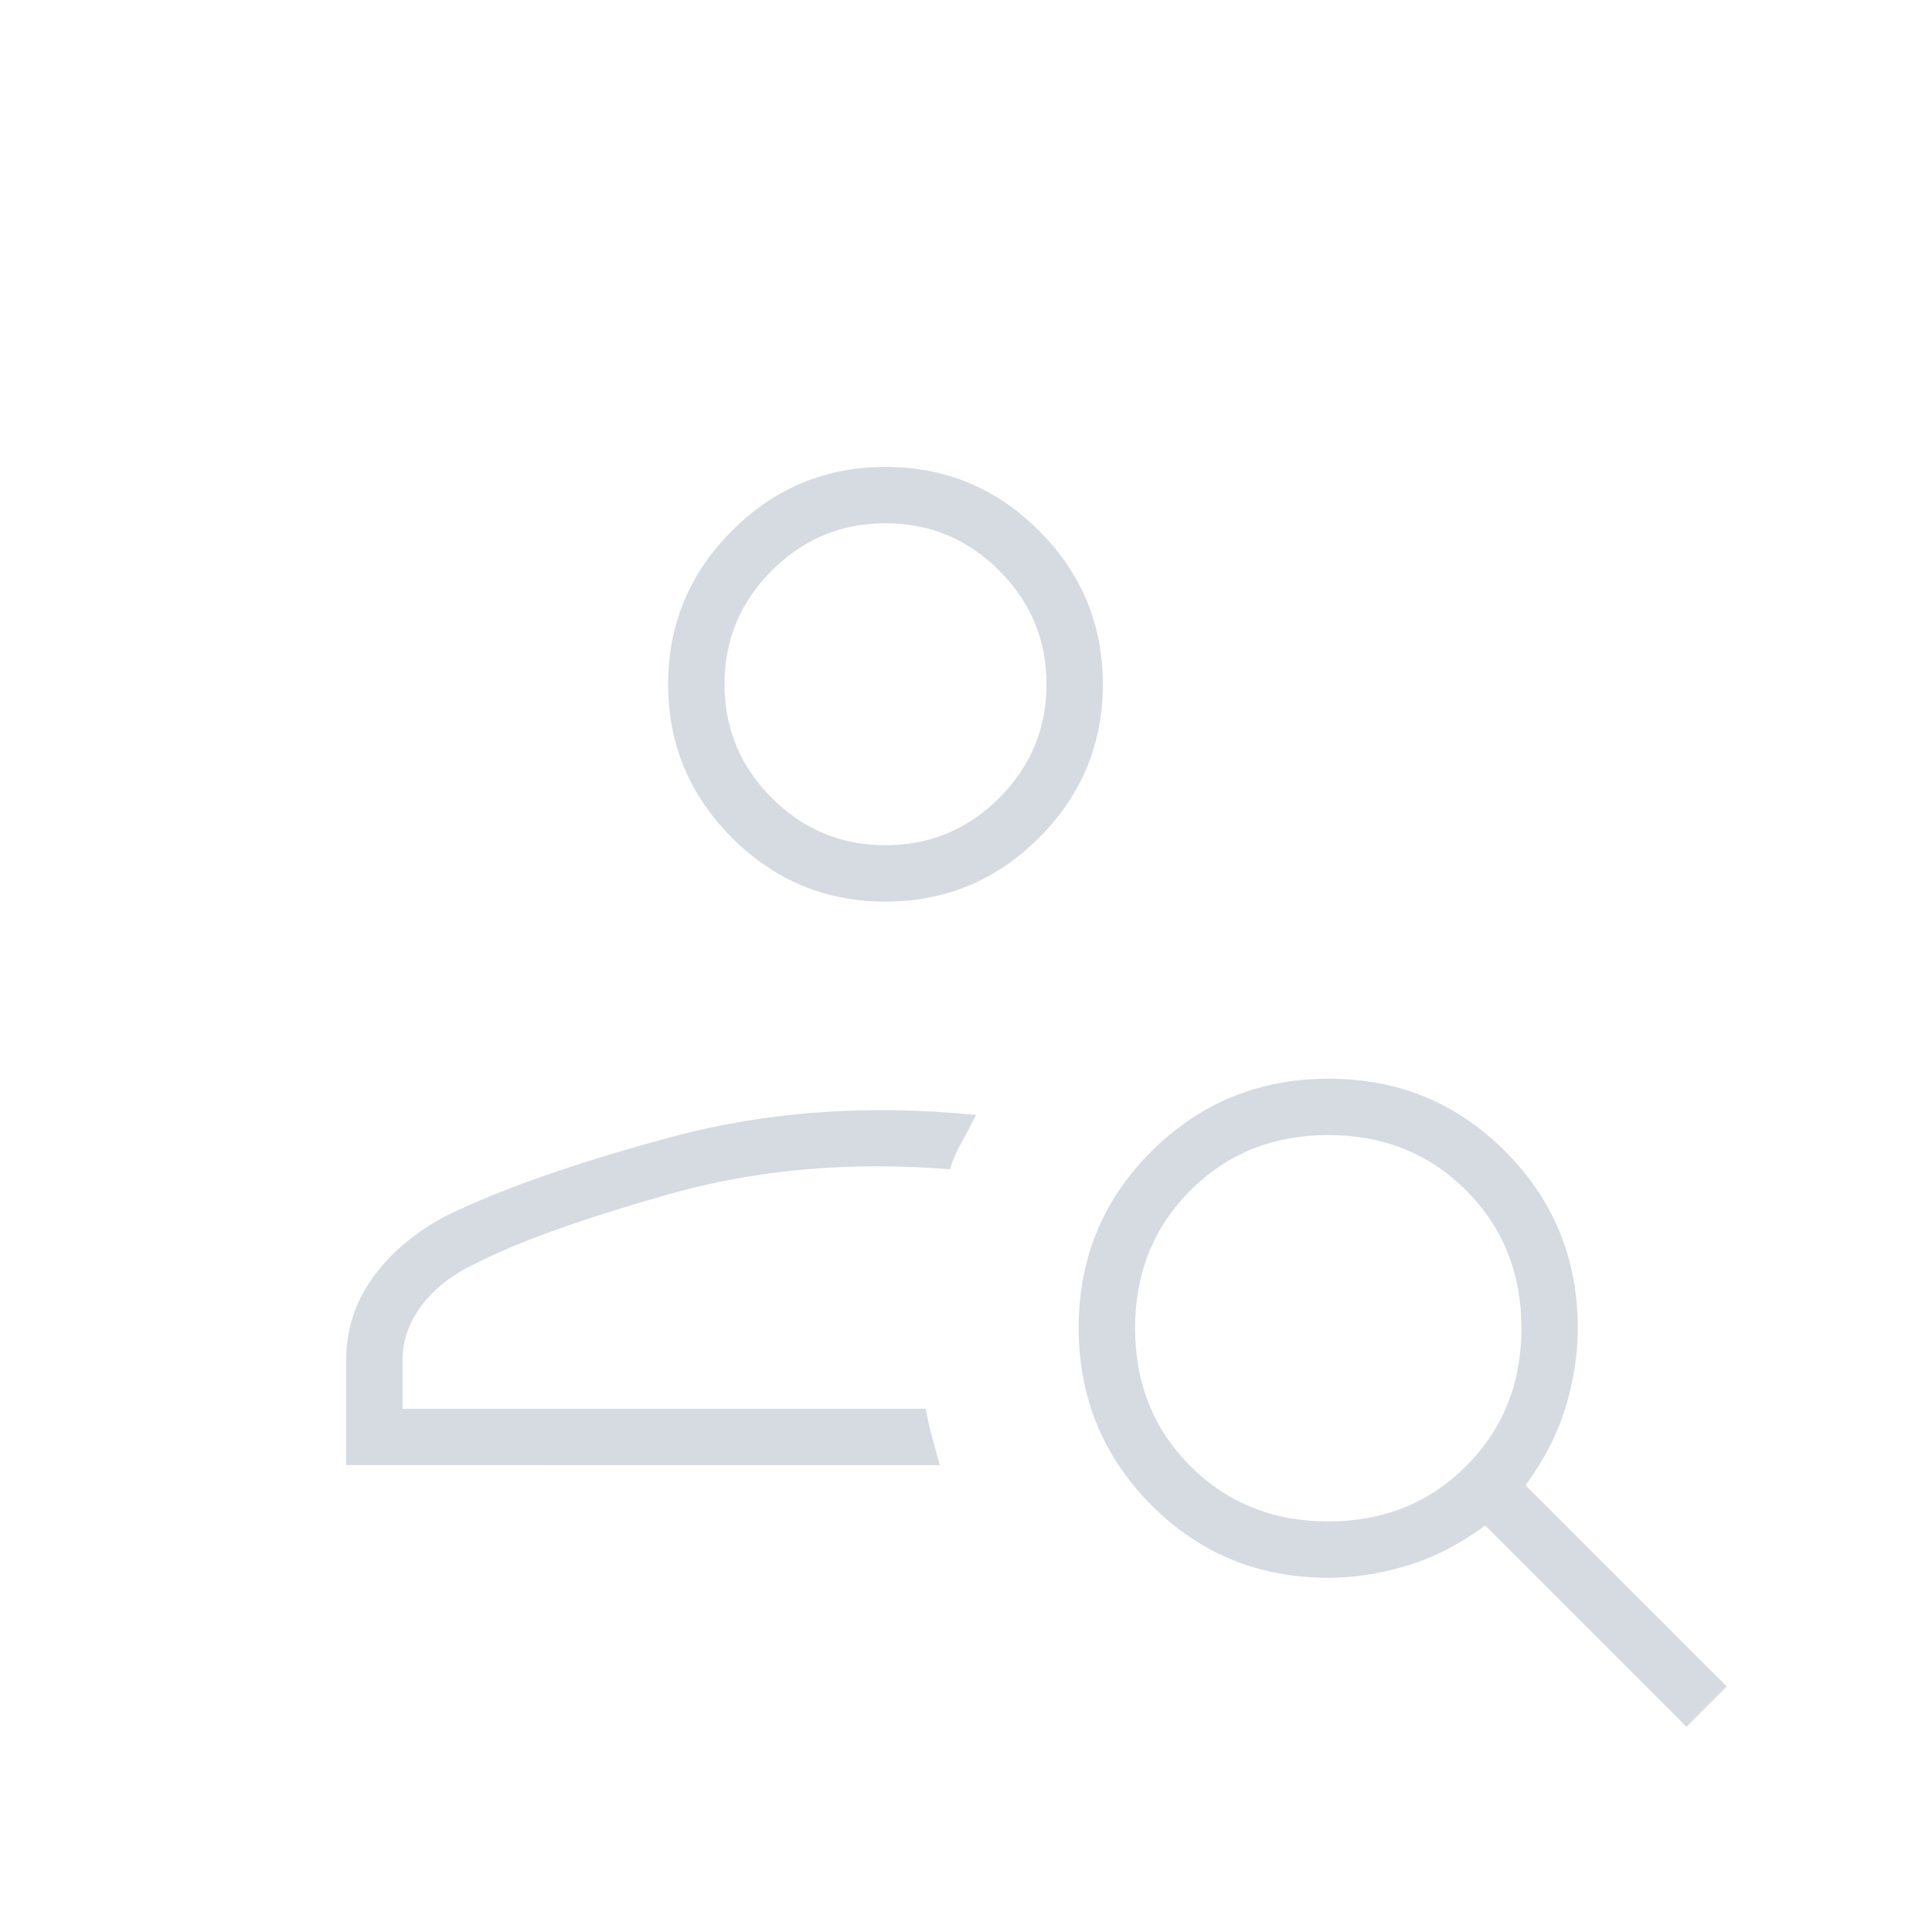 <svg xmlns="http://www.w3.org/2000/svg" height="24px" viewBox="0 -960 960 960" width="24px" fill="#D6DAE1"><path d="M440-512q-44.55 0-76.27-31.72Q332-575.45 332-620t31.73-76.28Q395.45-728 440-728t76.28 31.72Q548-664.55 548-620t-31.72 76.28Q484.55-512 440-512Zm0-28q33 0 56.5-23.5T520-620q0-33-23.5-56.5T440-700q-33 0-56.5 23.5T360-620q0 33 23.5 56.5T440-540Zm398 438L738-202q-19 14-39 20t-38.79 6Q608-176 572-212.24q-36-36.23-36-88Q536-352 572.24-388q36.23-36 88-36Q712-424 748-387.83q36 36.16 36 87.83 0 19-6 39t-20 39l100 100-20 20ZM660-204q41 0 68.5-27.5T756-300q0-41-27.5-68.5T660-396q-41 0-68.5 27.5T564-300q0 41 27.5 68.5T660-204Zm-488-28v-52q0-23 13.5-41.5T222-356q41-20 111.5-39T485-406q-4 8-7.48 14.18-3.47 6.19-5.52 12.82-75-6-140 12.5T236-332q-17 8-26.5 20.67Q200-298.67 200-284v24h260q1 6 3 13.5t4 14.5H172Zm268-388Zm20 360Z"/></svg>